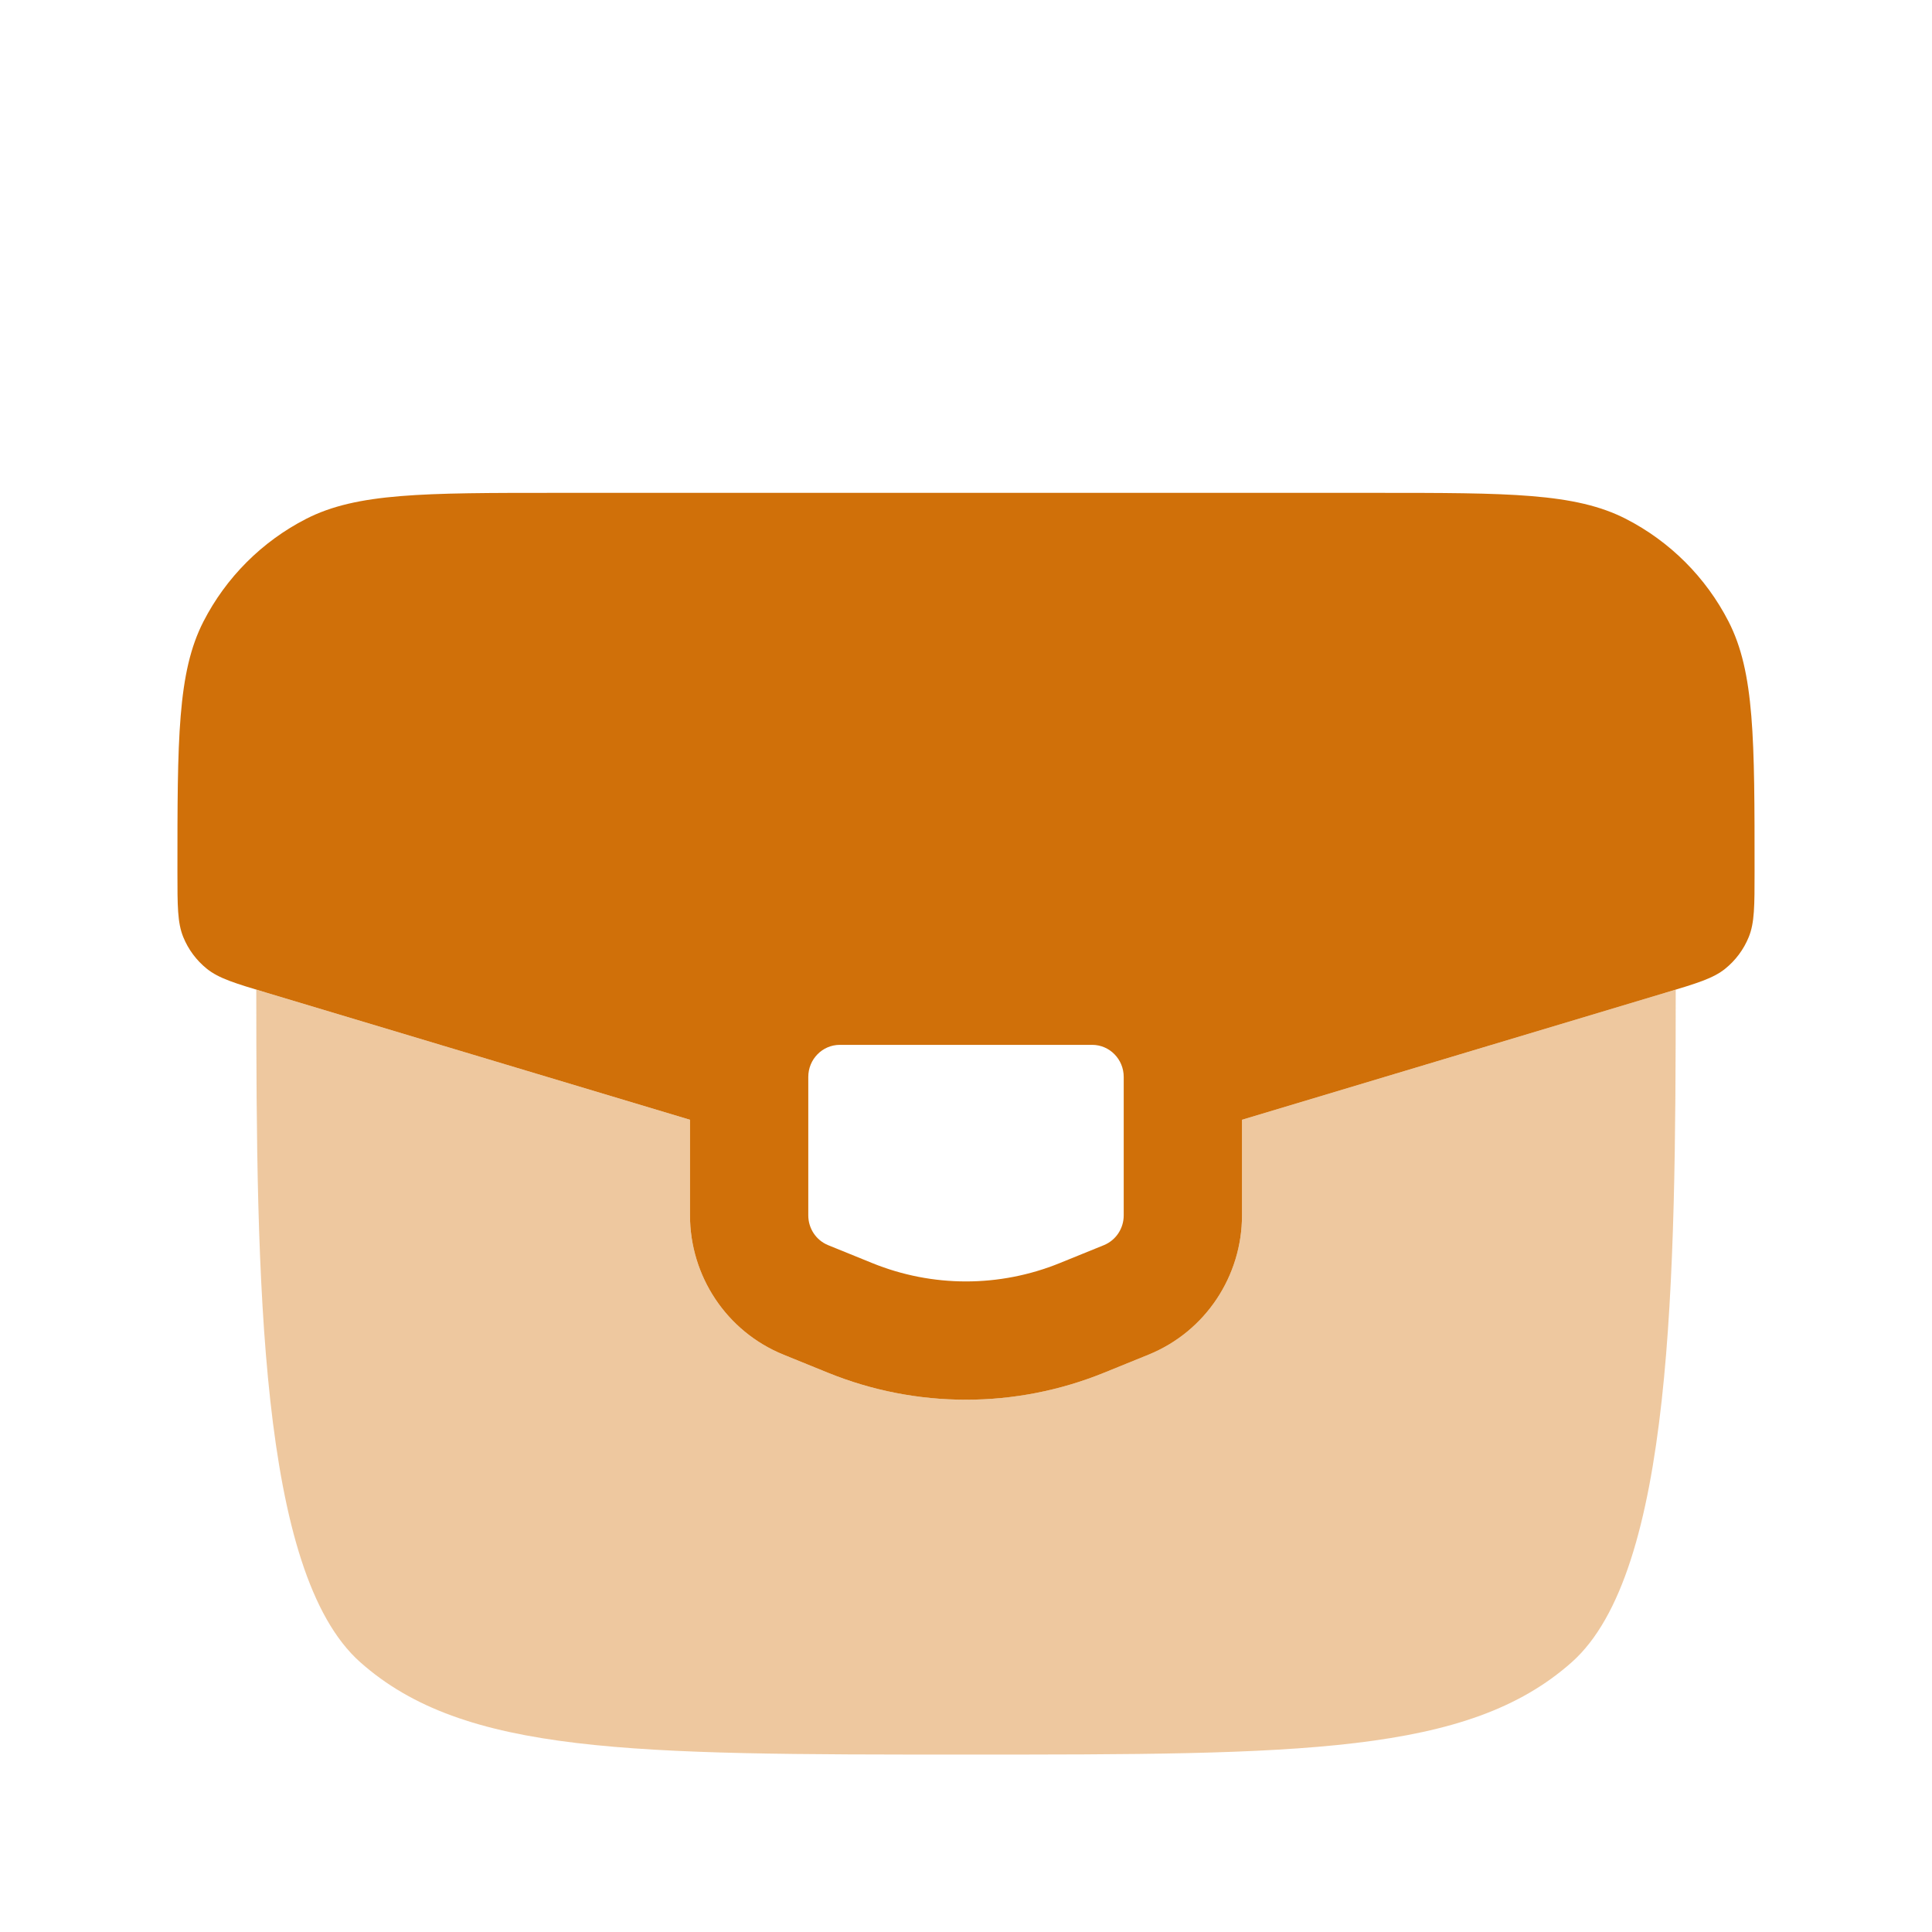 <svg width="49" height="49" viewBox="0 0 49 49" fill="none" xmlns="http://www.w3.org/2000/svg">
<path fill-rule="evenodd" clip-rule="evenodd" d="M34.885 12.5H14.115C10.741 12.5 9.053 12.5 7.765 13.159C6.645 13.733 5.733 14.645 5.159 15.765C4.5 17.053 4.5 18.741 4.5 22.115C4.5 22.973 4.5 23.402 4.647 23.764C4.775 24.08 4.982 24.358 5.247 24.571C5.551 24.815 5.962 24.939 6.784 25.185L17.5 28.4V30.825C17.5 32.357 18.419 33.768 19.874 34.359L20.994 34.814C23.244 35.729 25.756 35.729 28.006 34.814L29.126 34.359C30.581 33.768 31.5 32.357 31.5 30.825V28.4L42.216 25.185C43.038 24.939 43.449 24.815 43.753 24.571C44.018 24.358 44.225 24.08 44.353 23.764C44.5 23.402 44.5 22.973 44.5 22.115C44.5 18.741 44.5 17.053 43.841 15.765C43.267 14.645 42.355 13.733 41.235 13.159C39.947 12.5 38.259 12.5 34.885 12.5ZM27.7 26.5H21.3C20.858 26.5 20.5 26.864 20.5 27.313V30.825C20.5 31.158 20.699 31.456 21.003 31.58L22.123 32.035C23.649 32.655 25.351 32.655 26.877 32.035L27.997 31.58C28.301 31.456 28.5 31.158 28.5 30.825V27.313C28.5 26.864 28.142 26.5 27.7 26.5Z" fill="#D07009"/>
<path opacity="0.5" d="M42.416 25.125C42.394 25.132 42.371 25.138 42.348 25.145L31.5 28.4V30.825C31.5 32.356 30.581 33.768 29.126 34.359L28.006 34.814C25.756 35.728 23.244 35.728 20.994 34.814L19.874 34.359C18.419 33.768 17.5 32.356 17.5 30.825V28.4L6.5 25.1C6.502 32.45 6.57 39.876 9.136 42.157C11.772 44.5 16.015 44.5 24.5 44.5C32.985 44.5 37.228 44.5 39.864 42.157C42.43 39.876 42.498 32.45 42.5 25.1L42.416 25.125Z" fill="#DF9240"/>
</svg>
